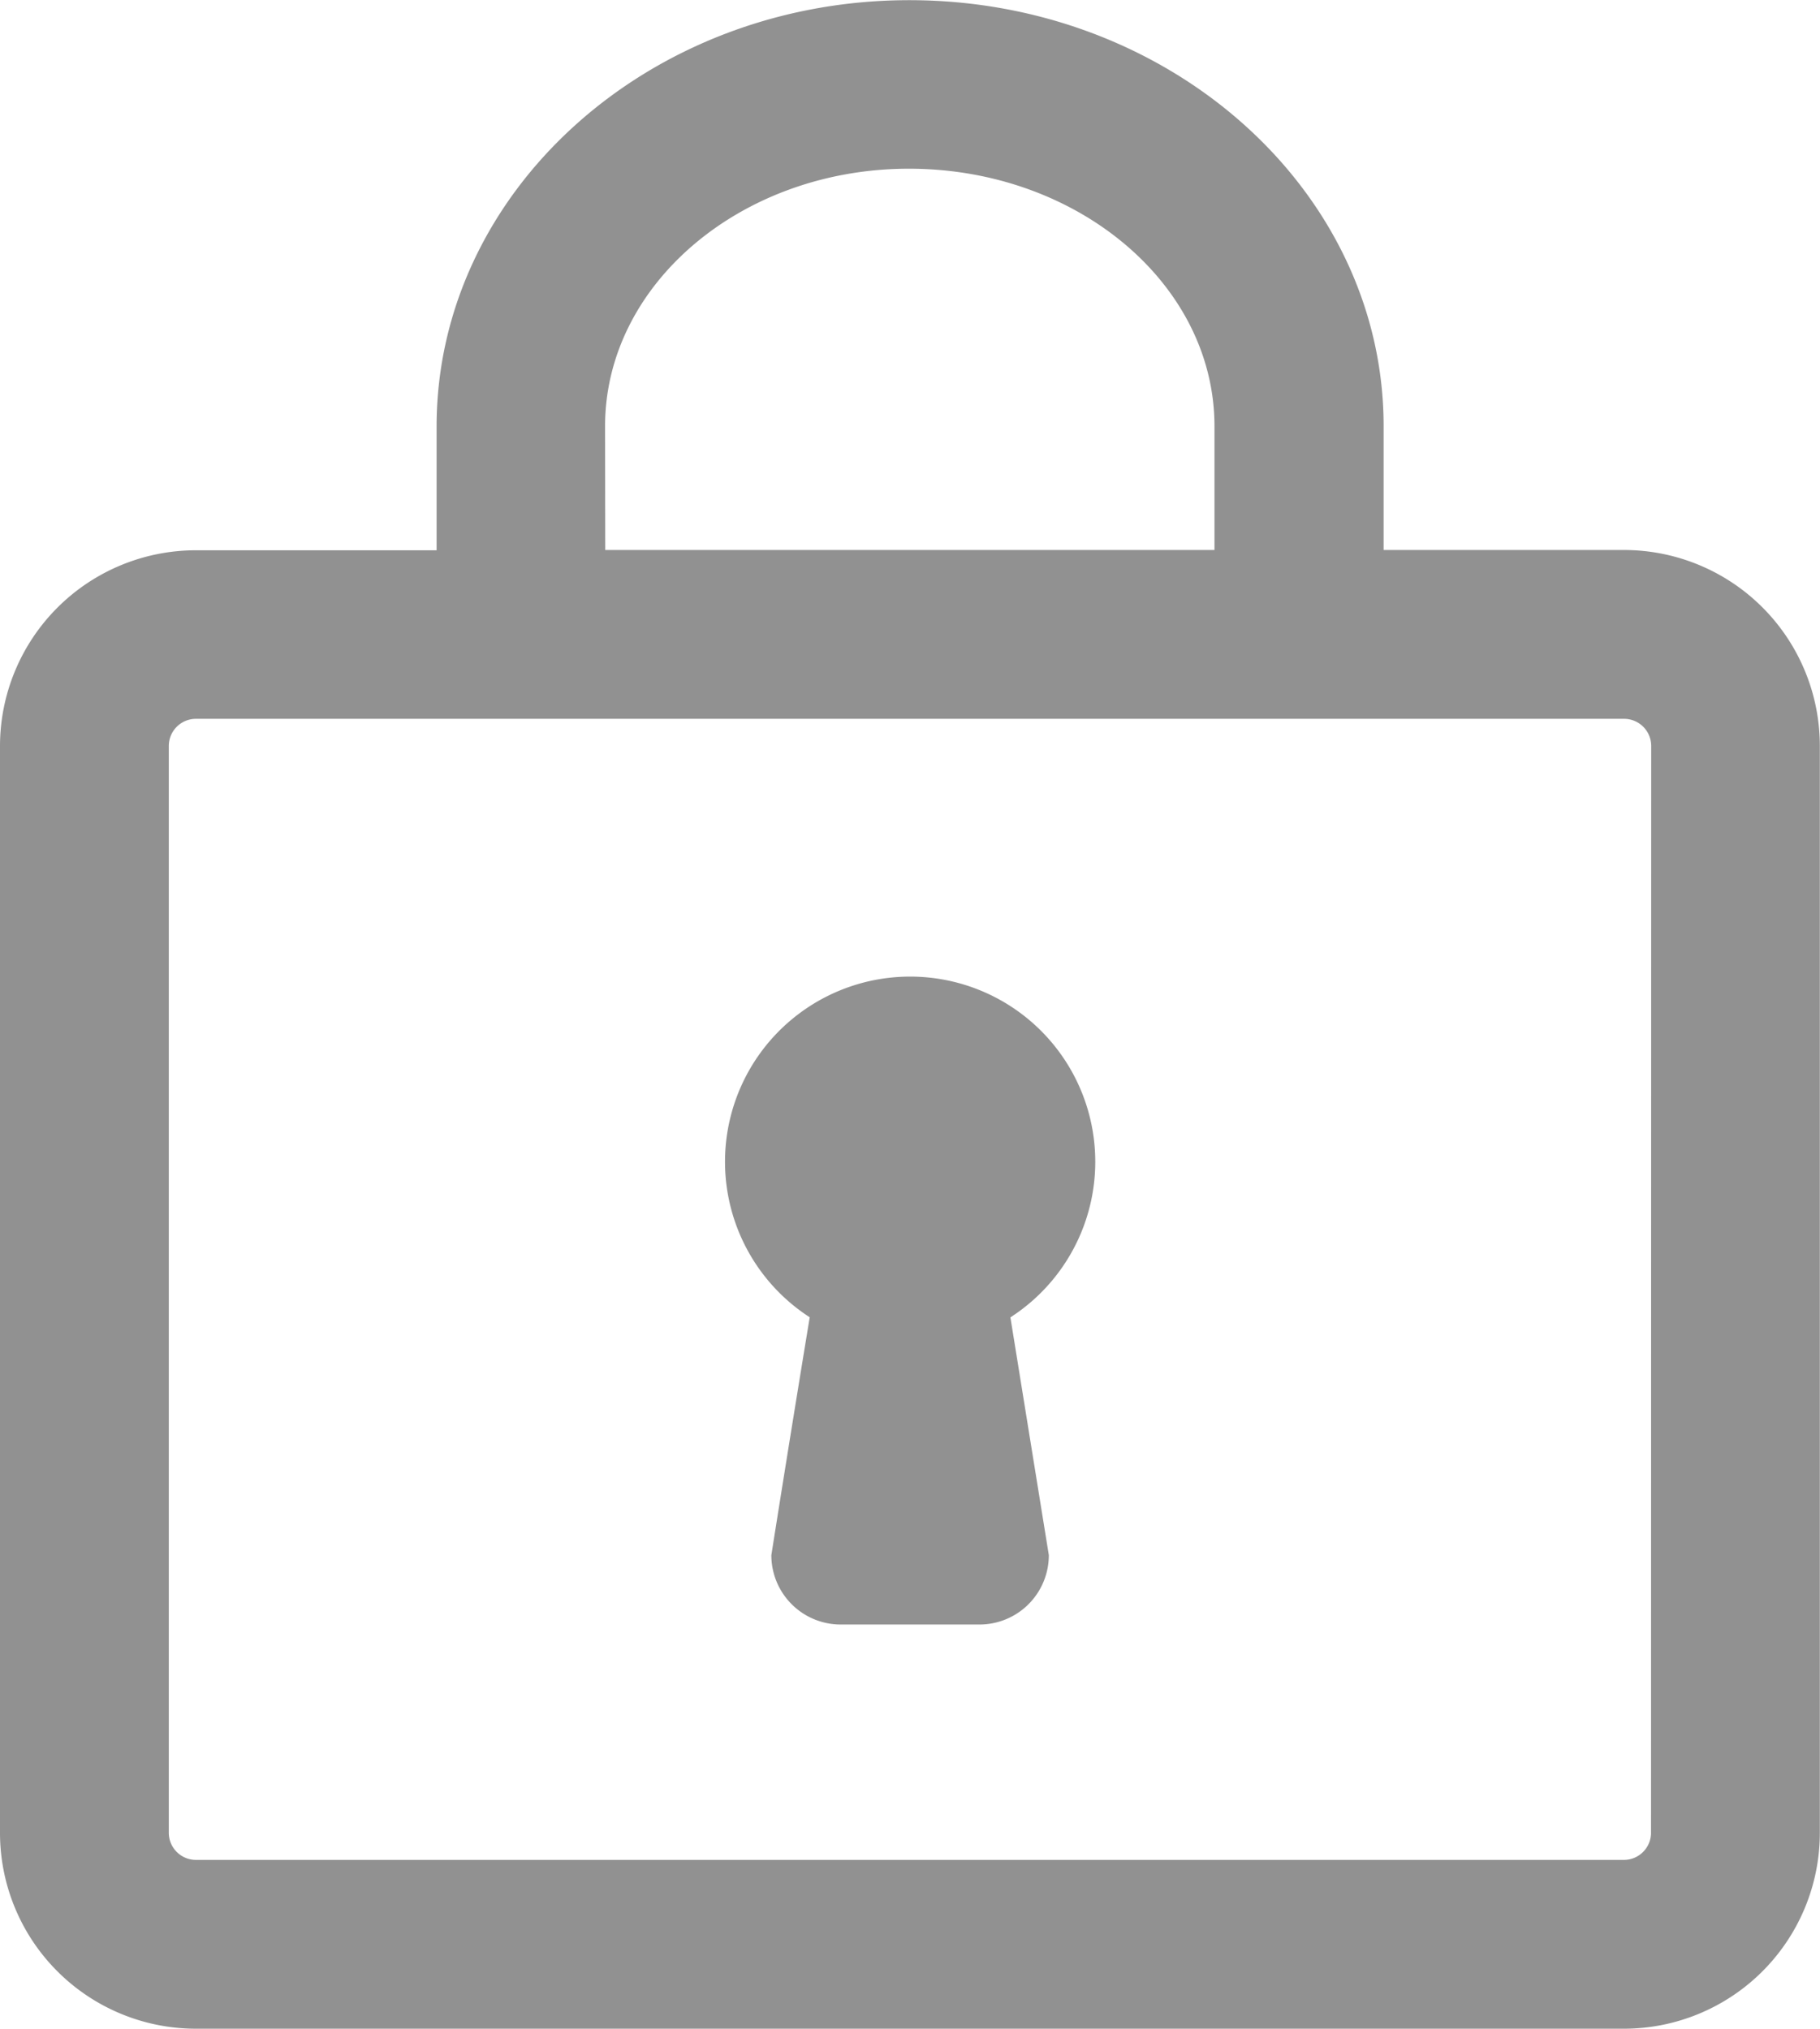 <svg xmlns="http://www.w3.org/2000/svg" width="32.344" height="36.052" viewBox="0 0 32.344 36.052"><g transform="translate(-825.656 -680.221)"><path d="M79.121,10.371H74.848v-2.2C74.848,3.995,71.066.6,66.418.6c-4.633,0-8.4,3.4-8.4,7.576v2.2H53.741a3.482,3.482,0,0,0-3.482,3.481V33.167a3.482,3.482,0,0,0,3.482,3.482h25.38A3.482,3.482,0,0,0,82.6,33.167V13.852a3.482,3.482,0,0,0-3.482-3.481m-18.106-2.2c0-2.523,2.424-4.576,5.4-4.576,2.994,0,5.43,2.053,5.43,4.576v2.2H61.015ZM79.6,33.167a.482.482,0,0,1-.482.482H53.741a.482.482,0,0,1-.482-.482V13.852a.482.482,0,0,1,.482-.481h25.38a.482.482,0,0,1,.482.481Z" transform="translate(775.397 679.624)" fill="#919191"/><path d="M68.215,24.006l.683,4.227a1.232,1.232,0,0,1-1.234,1.233H65.2a1.232,1.232,0,0,1-1.233-1.233c.361-2.286.682-4.227.682-4.227a3.29,3.29,0,1,1,3.569,0" transform="translate(775.397 679.624)" fill="#919191" fill-rule="evenodd"/></g></svg>